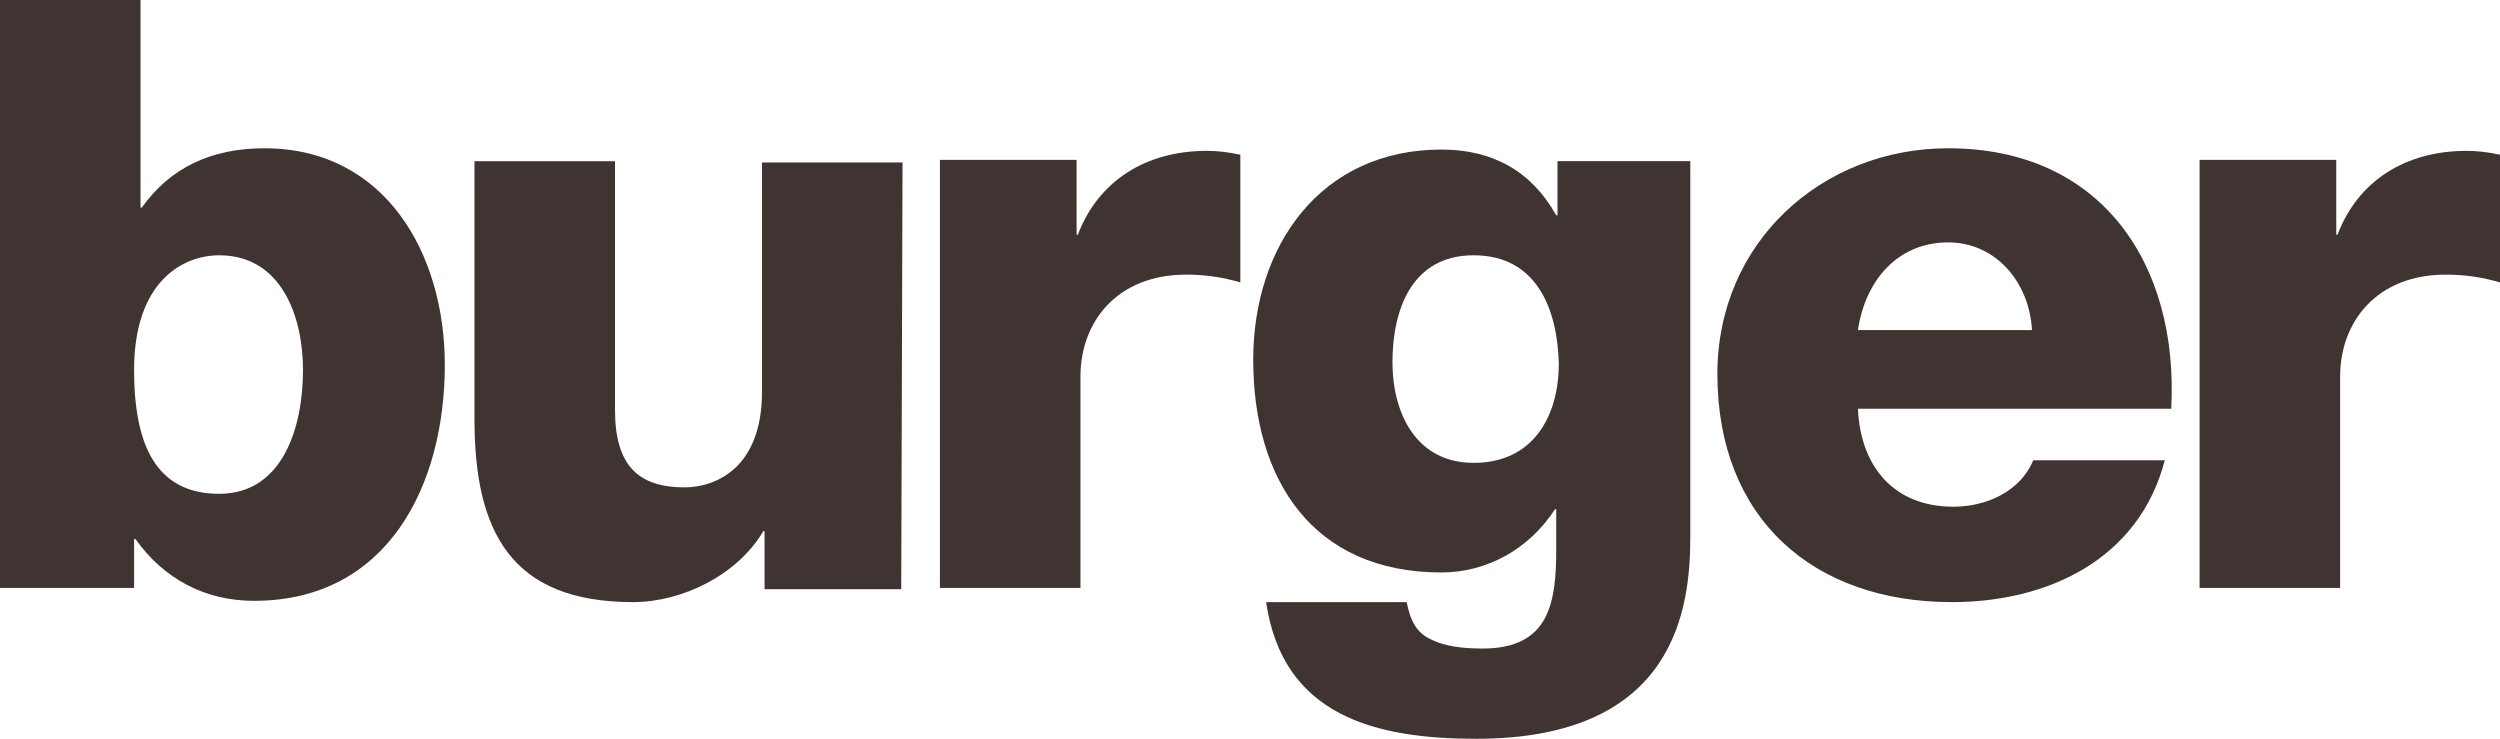 <?xml version="1.0" encoding="utf-8"?>
<!-- Generator: Adobe Illustrator 20.1.0, SVG Export Plug-In . SVG Version: 6.00 Build 0)  -->
<!DOCTYPE svg PUBLIC "-//W3C//DTD SVG 1.1//EN" "http://www.w3.org/Graphics/SVG/1.1/DTD/svg11.dtd">
<svg version="1.1" id="Ebene_1" xmlns="http://www.w3.org/2000/svg" xmlns:xlink="http://www.w3.org/1999/xlink" x="0px" y="0px"
	 viewBox="0 0 193.9 57.3" style="enable-background:new 0 0 193.9 57.3;" xml:space="preserve">
<style type="text/css">
	.st0{fill:#3F3431;}
</style>
<g>
	<path class="st0" d="M0,0h10.9v16.1H11c2.2-3.1,5.4-4.6,9.5-4.6c9.4,0,14,8.2,14,16.8c0,9.3-4.4,18.3-14.8,18.3
		c-3.8,0-7-1.7-9.2-4.8h-0.1v3.8H0V0z M10.4,28.7c0,5.8,1.7,9.6,6.6,9.6s6.5-5.1,6.5-9.6c0-4.2-1.7-8.9-6.5-8.9
		C14.2,19.8,10.4,21.8,10.4,28.7z"/>
	<path class="st0" d="M69.9,45.7H59.3v-4.5h-0.1c-2,3.4-6.3,5.5-10.1,5.5c-9.5,0-12.3-5.5-12.3-14.2v-20h10.9v19.3
		c0,4.4,1.9,6,5.4,6c2.4,0,6-1.5,6-7.4V12.6H70L69.9,45.7L69.9,45.7z"/>
	<path class="st0" d="M72.9,12.4h10.6v5.8h0.1c1.6-4.2,5.3-6.5,10-6.5c0.8,0,1.7,0.1,2.6,0.3v9.9c-1.4-0.4-2.7-0.6-4.2-0.6
		c-5.4,0-8.2,3.7-8.2,7.9v16.4H72.9C72.9,45.6,72.9,12.4,72.9,12.4z"/>
	<path class="st0" d="M131.1,41.6c0,5.4-1,15.7-16.6,15.7c-7.7,0-15-1.7-16.3-10.6h10.9c0.3,1.5,0.8,2.4,1.9,2.9
		c1,0.5,2.3,0.7,4,0.7c5.2,0,5.7-3.6,5.7-7.7v-3.1h-0.1c-2,3.1-5.3,4.9-8.8,4.9c-10,0-14.6-7.2-14.6-16.5c0-8.8,5.2-16.3,14.6-16.3
		c4,0,7,1.7,8.9,5.1h0.1v-4.2h10.3V41.6z M114.3,19.8c-4.8,0-6.3,4.2-6.3,8.3c0,3.9,1.8,7.8,6.3,7.8c4.6,0,6.6-3.6,6.6-7.7
		C120.8,24,119.2,19.8,114.3,19.8z"/>
	<path class="st0" d="M144.1,31.7c0.2,4.5,2.8,7.6,7.4,7.6c2.6,0,5.2-1.2,6.2-3.6h10.2c-2,7.7-9.1,11-16.5,11
		c-10.8,0-18.2-6.5-18.2-17.7c0-10.2,8.1-17.5,17.9-17.5c11.9,0,17.9,9,17.3,20.2H144.1z M157.6,25.6c-0.2-3.7-2.8-6.8-6.5-6.8
		c-3.8,0-6.4,2.8-7,6.8H157.6z"/>
	<path class="st0" d="M170.6,12.4h10.6v5.8h0.1c1.6-4.2,5.3-6.5,10-6.5c0.8,0,1.7,0.1,2.6,0.3v9.9c-1.4-0.4-2.7-0.6-4.2-0.6
		c-5.4,0-8.2,3.7-8.2,7.9v16.4h-10.9L170.6,12.4L170.6,12.4z"/>
</g>
</svg>
